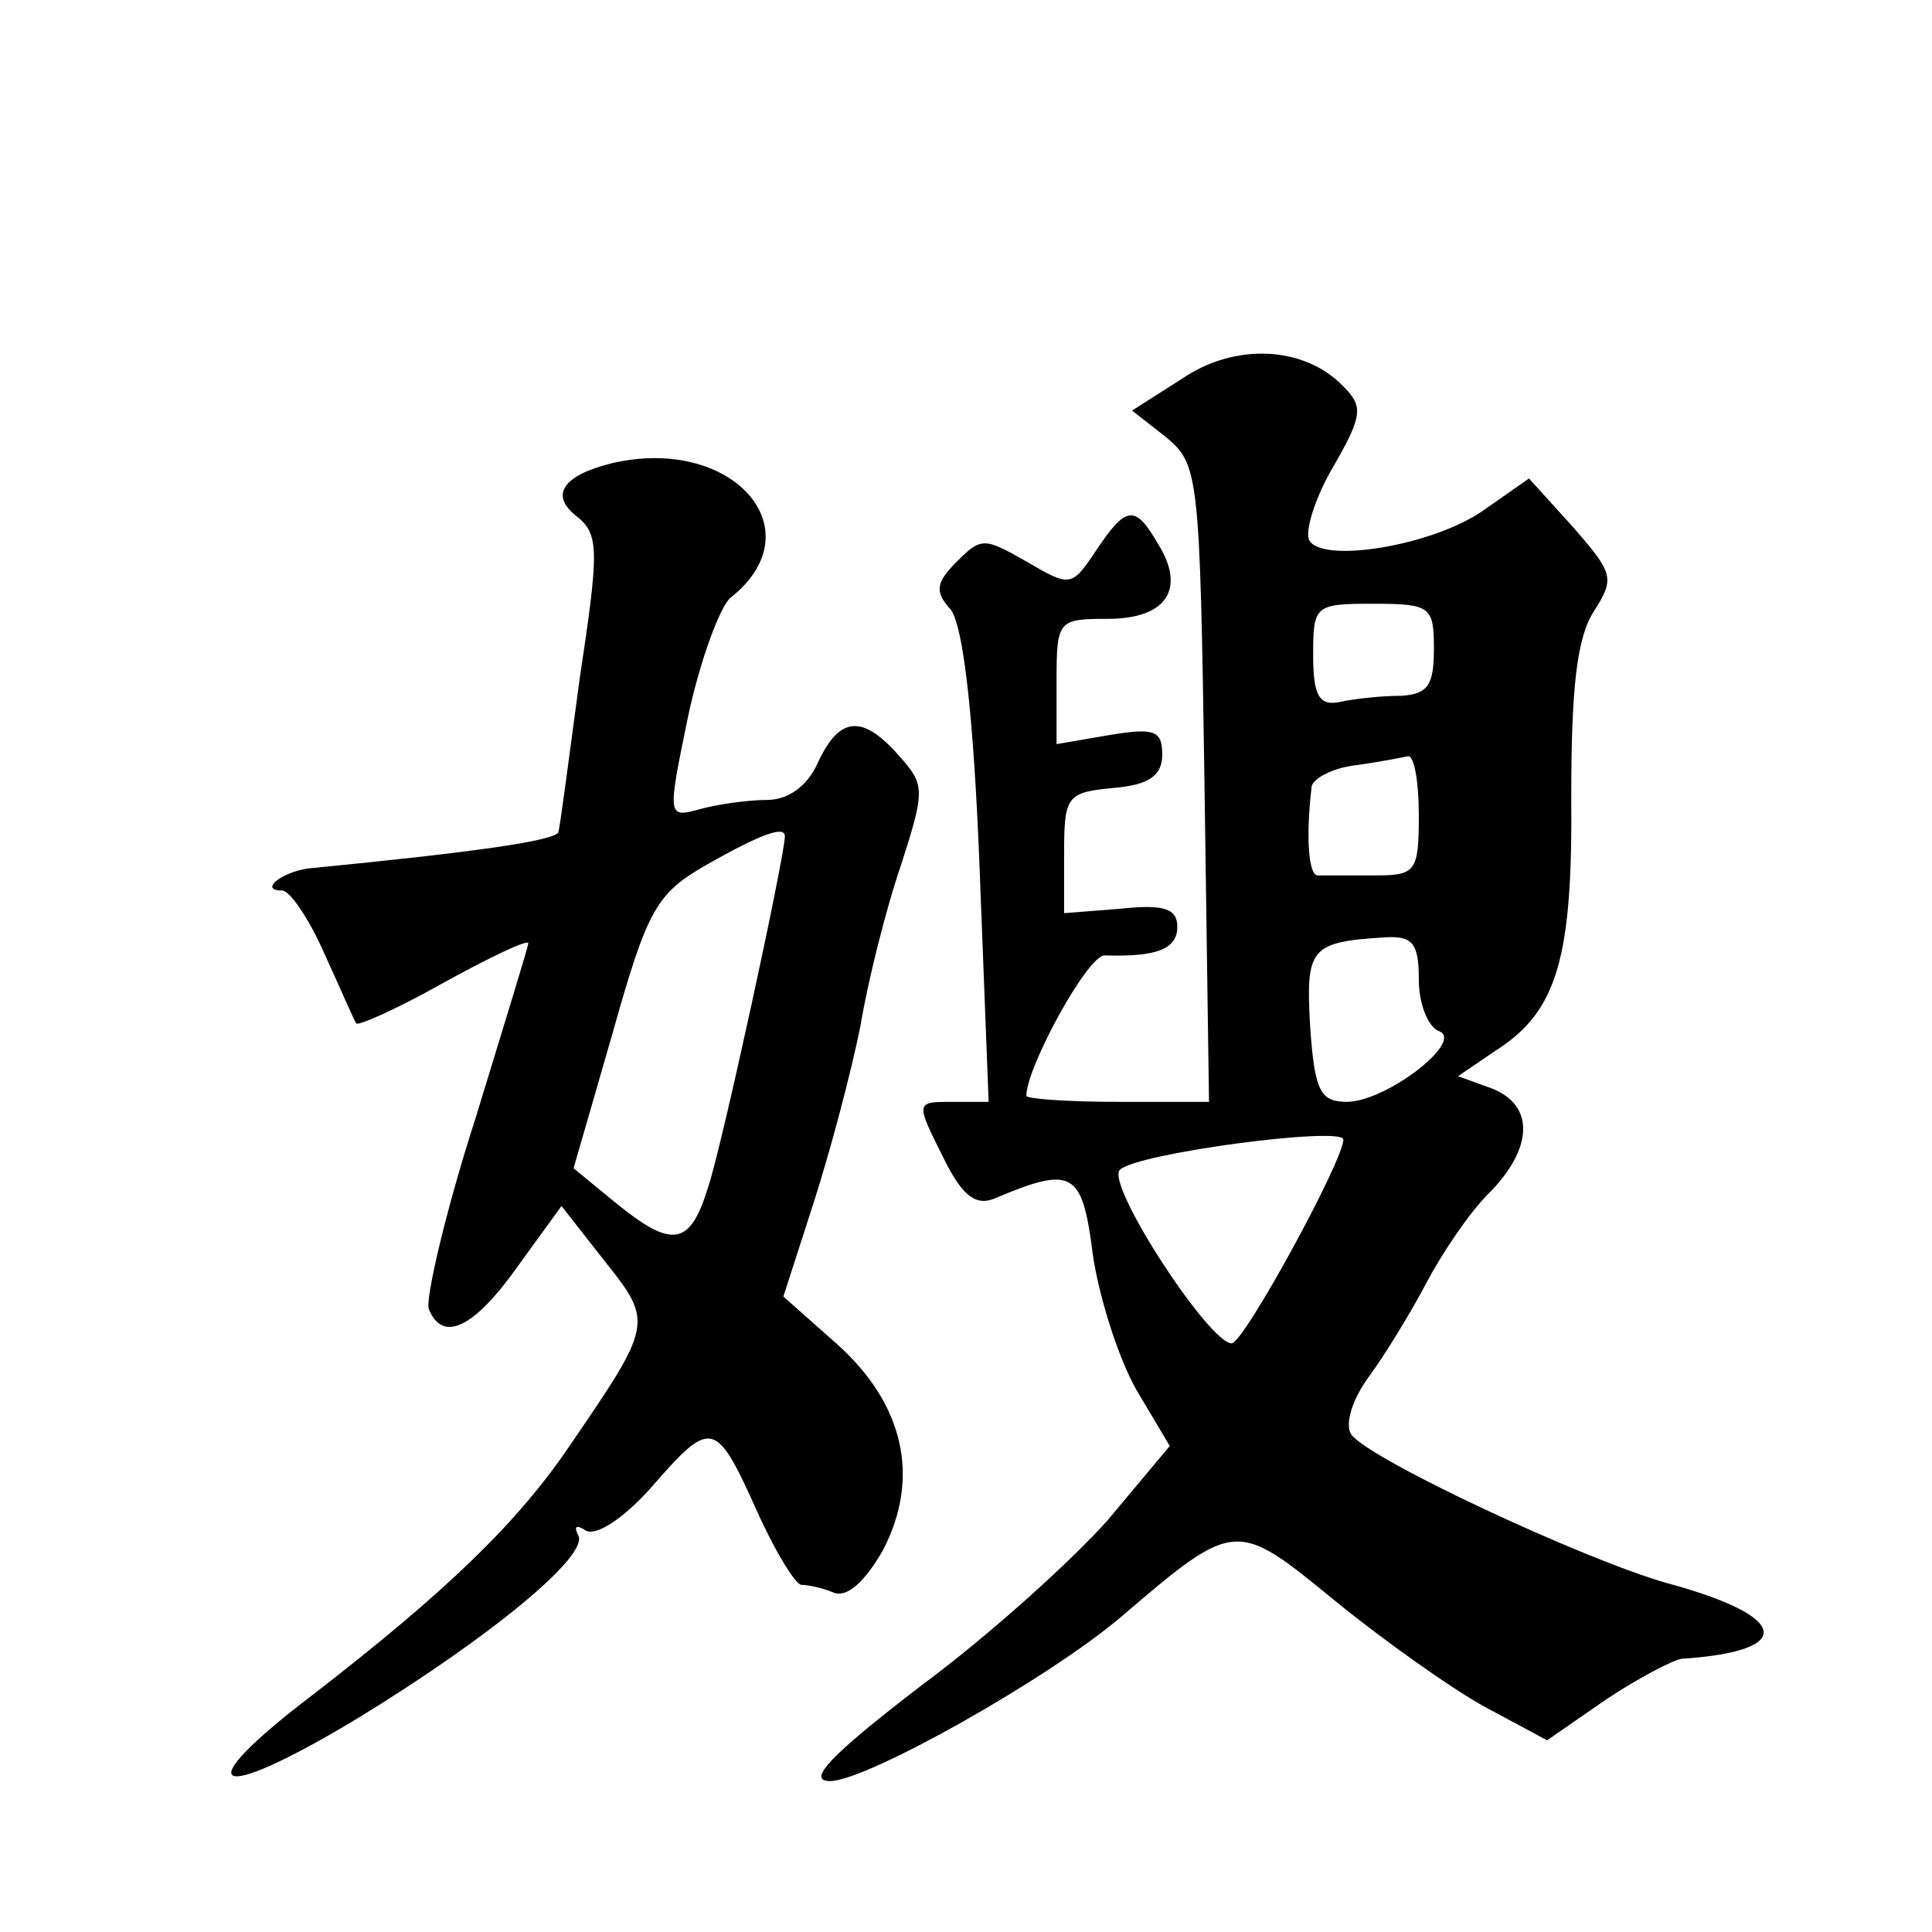 <?xml version="1.0" standalone="no"?>
<!DOCTYPE svg PUBLIC "-//W3C//DTD SVG 20010904//EN"
 "http://www.w3.org/TR/2001/REC-SVG-20010904/DTD/svg10.dtd">
<svg version="1.0" xmlns="http://www.w3.org/2000/svg"
 width="128pt" height="128pt" viewBox="0 0 128 128"
 preserveAspectRatio="xMidYMid meet">
<g transform="translate(0,128) scale(0.1,-0.1)"
fill="#0" stroke="none">
<path d="M783 1029 l-33 -21 23 -18 c21 -18 22 -24 25 -229 l3 -211 -60 0 c-34
0 -61 2 -61 4 0 19 41 94 52 93 34 -1 48 4 48 19 0 12 -9 15 -37 12 l-38 -3 0 40
c0 38 2 40 33 43 23 2 32 8 32 22 0 16 -5 18 -35 13 l-35 -6 0 42 c0 40 1 41 34
41 39 0 52 20 33 50 -15 26 -21 25 -41 -5 -16 -24 -17 -24 -46 -7 -28 16 -30 16
-46 0 -14 -14 -15 -20 -4 -32 8 -11 15 -68 19 -171 l6 -155 -22 0 c-27 0 -27 1
-7 -39 12 -24 21 -30 33 -25 52 22 58 18 65 -37 4 -28 17 -69 29 -90 l22 -37 -41
-49 c-23 -26 -78 -76 -124 -110 -60 -46 -76 -63 -60 -63 24 0 145 68 193 109 76
65 76 64 142 10 32 -26 77 -58 99 -70 l41 -22 39 27 c21 14 44 26 50 27 76 5 72
28 -9 50 -54 15 -200 83 -210 99 -4 7 1 23 12 38 11 15 28 43 38 62 10 19 28 46
41 59 30 30 31 59 2 70 l-22 8 25 17 c41 26 51 62 50 169 0 73 4 105 15 122 14
22 13 25 -14 56 l-29 32 -30 -21 c-34 -24 -110 -36 -116 -19 -2 7 5 29 17 49 19
33 19 39 6 52 -26 27 -72 29 -107 5z m167 -179 c0 -24 -4 -30 -22 -31 -13 0 -31
-2 -40 -4 -14 -3 -18 4 -18 31 0 33 1 34 40 34 38 0 40 -2 40 -30z m-10 -110 c0
-38 -2 -40 -30 -40 -16 0 -33 0 -37 0 -6 0 -8 25 -4 59 1 5 13 12 29 14 15 2 30
5 35 6 4 0 7 -17 7 -39z m0 -109 c0 -16 6 -31 13 -34 18 -6 -33 -46 -60 -47 -18
0 -22 6 -25 50 -3 52 0 56 50 59 18 1 22 -4 22 -28z m-50 -106 c0 -14 -66 -135
-74 -135 -15 0 -84 106 -74 115 11 11 148 29 148 20z M405 973 c-32 -8 -41 -21
-23 -35 15 -12 15 -22 2 -108 -7 -52 -13 -98 -14 -101 0 -6 -60 -14 -162 -24 -19
-1 -38 -15 -21 -15 5 0 18 -19 28 -42 11 -24 20 -45 21 -46 1 -2 28 10 58 27 31
17 56 29 56 26 0 -2 -16 -54 -35 -116 -20 -62 -33 -119 -31 -126 9 -23 30 -13 59
28 l29 40 29 -37 c32 -40 31 -42 -23 -121 -35 -52 -83 -98 -171 -166 -84 -64 -66
-73 29 -16 90 55 155 109 147 122 -3 6 -1 7 5 3 7 -4 25 8 43 28 40 46 43 46 70
-14 12 -27 26 -50 30 -50 4 0 14 -2 21 -5 9 -4 21 7 33 28 25 48 14 97 -31 137
l-35 31 20 62 c11 34 25 87 31 117 5 30 17 78 27 107 16 50 16 53 -2 73 -24 27
-39 25 -53 -5 -7 -16 -20 -25 -34 -25 -13 0 -33 -3 -44 -6 -22 -6 -22 -6 -8 62
8 37 21 72 28 78 57 45 1 108 -79 89z m115 -247 c0 -13 -42 -207 -51 -233 -12 -39
-24 -40 -61 -10 l-28 23 26 90 c23 82 29 92 62 111 37 21 52 26 52 19z"/>
</g>
</svg>
